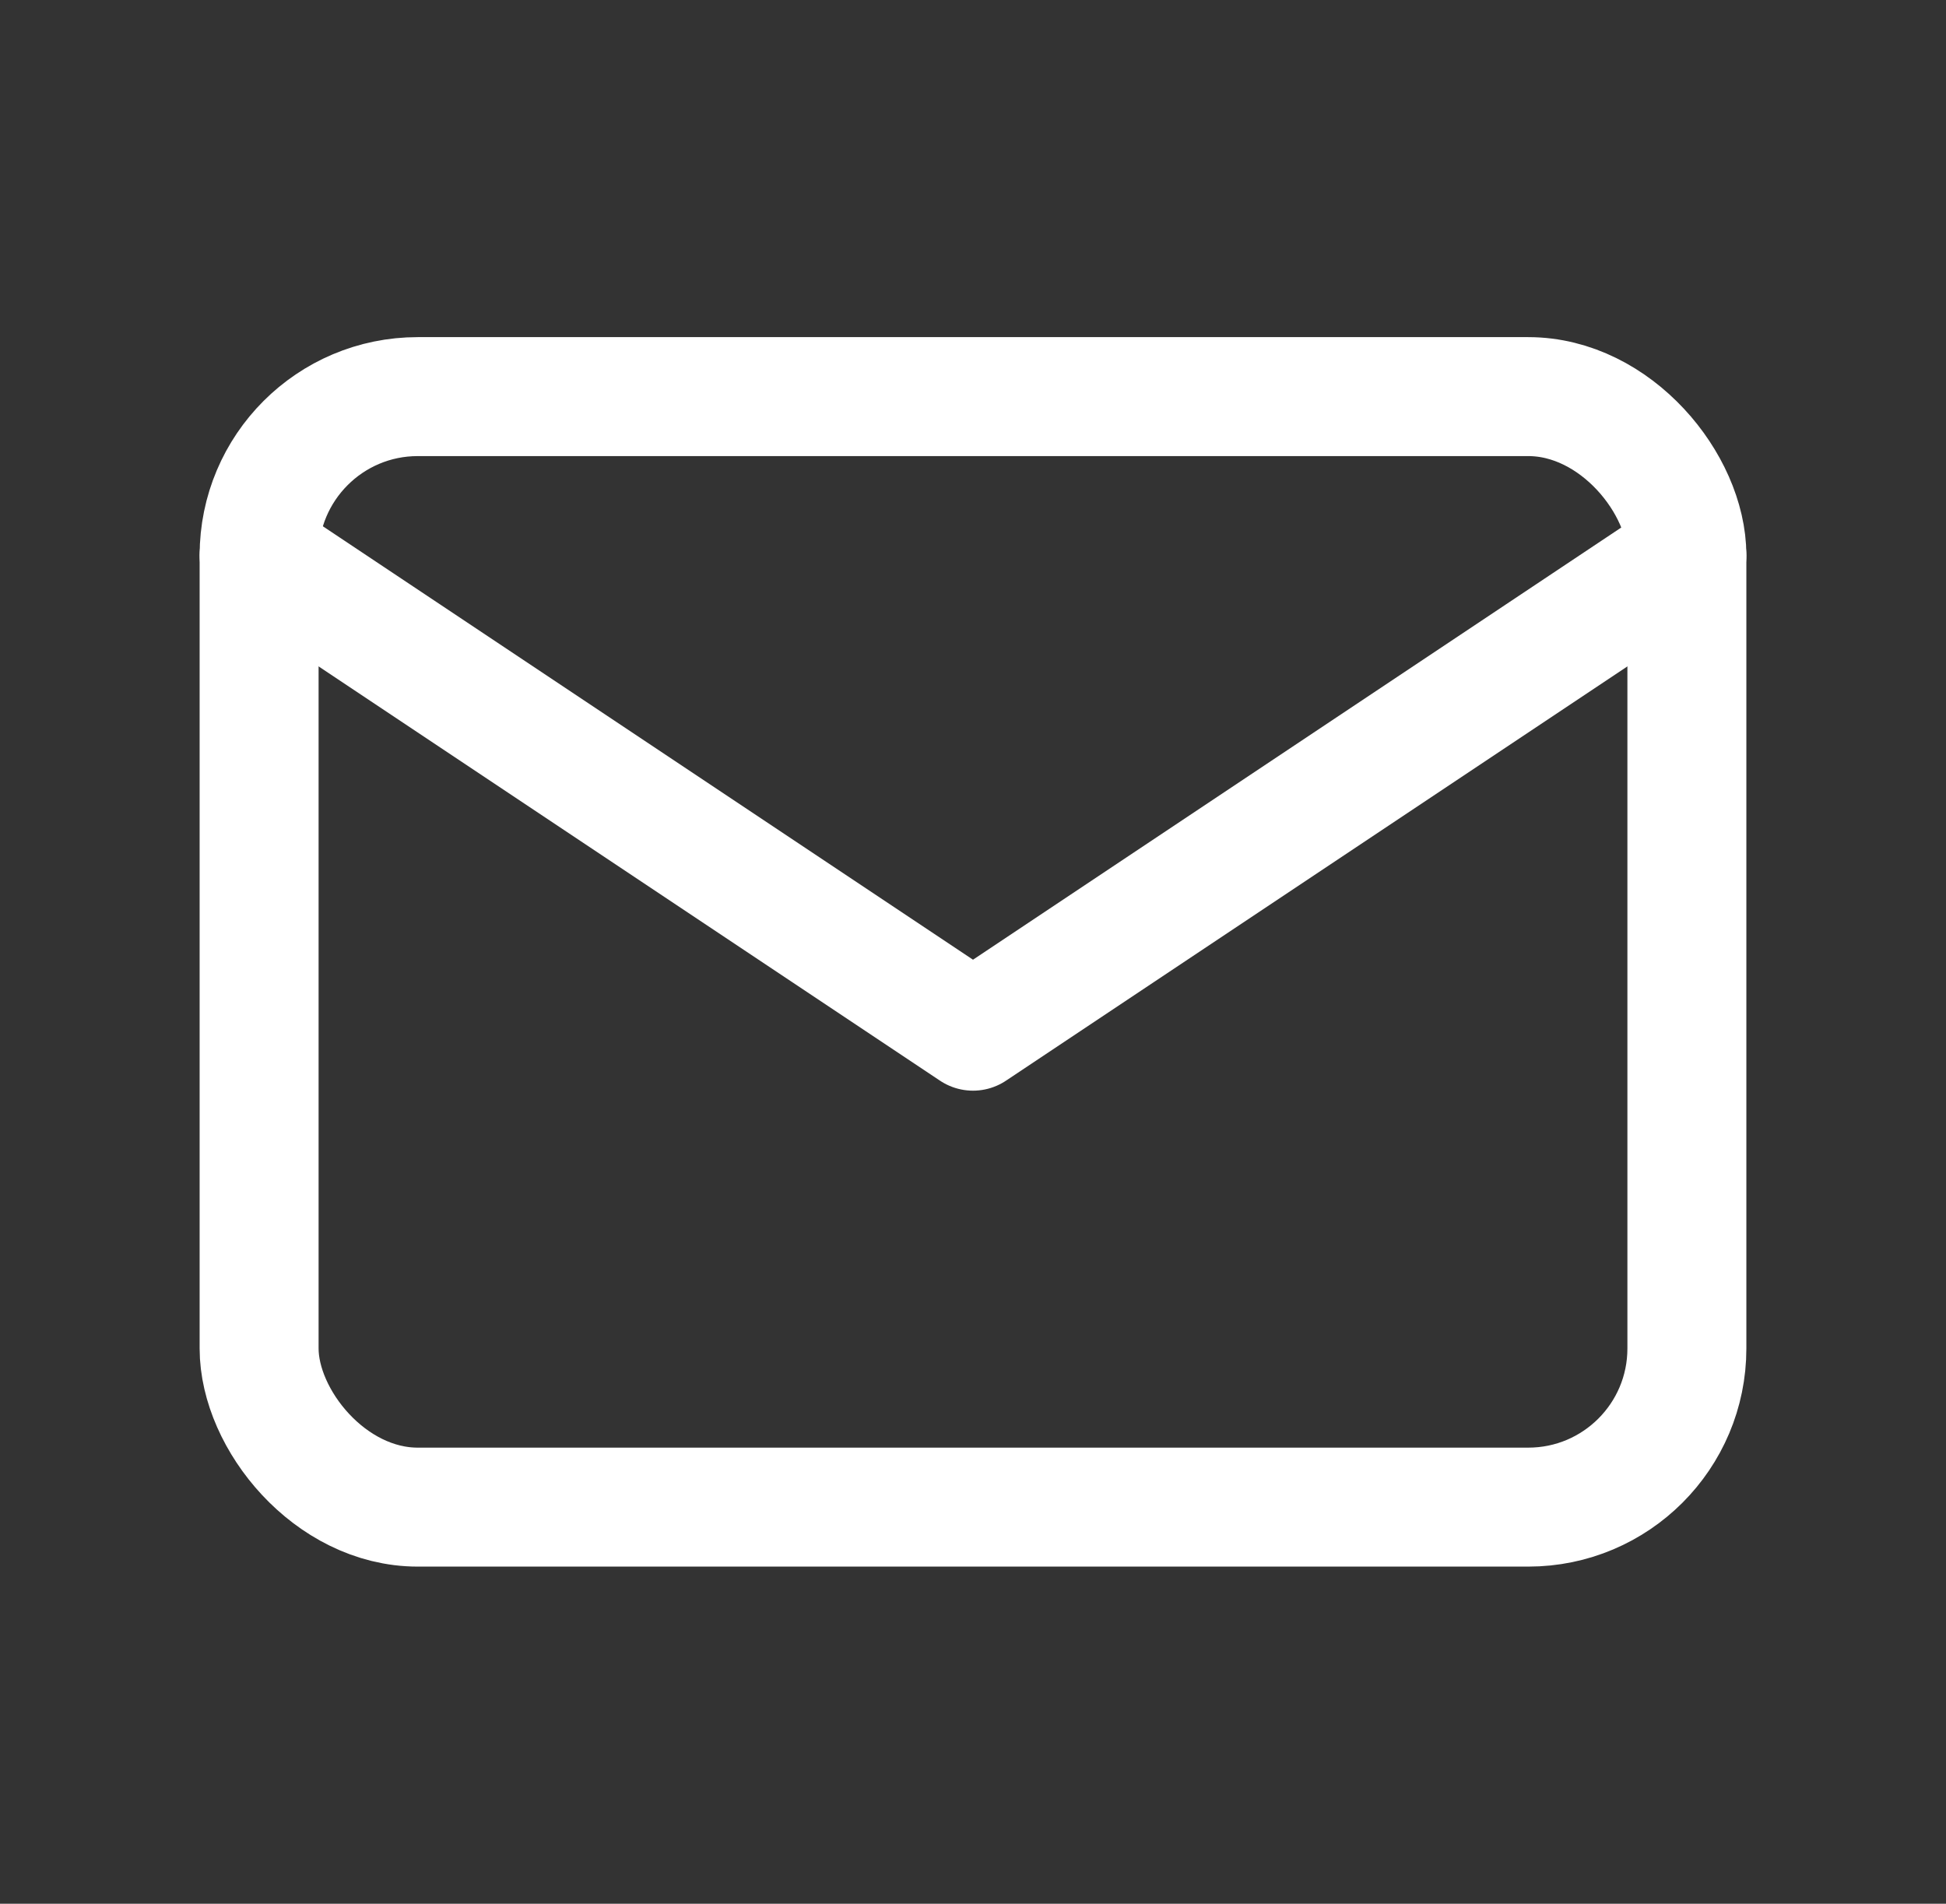 <svg width="46" height="45" viewBox="0 0 46 45" fill="none" xmlns="http://www.w3.org/2000/svg">
<rect x="0" y="0" width="46" height="45" fill="#333333" stroke="none"/>
<rect x="6.125" y="9.375" width="33.75" height="26.25" rx="3.75" stroke="white" stroke-width="2.812" stroke-linecap="round" stroke-linejoin="round"/>
<path d="M6.125 13.125L23 24.375L39.875 13.125" stroke="white" stroke-width="2.812" stroke-linecap="round" stroke-linejoin="round"/>
</svg>
